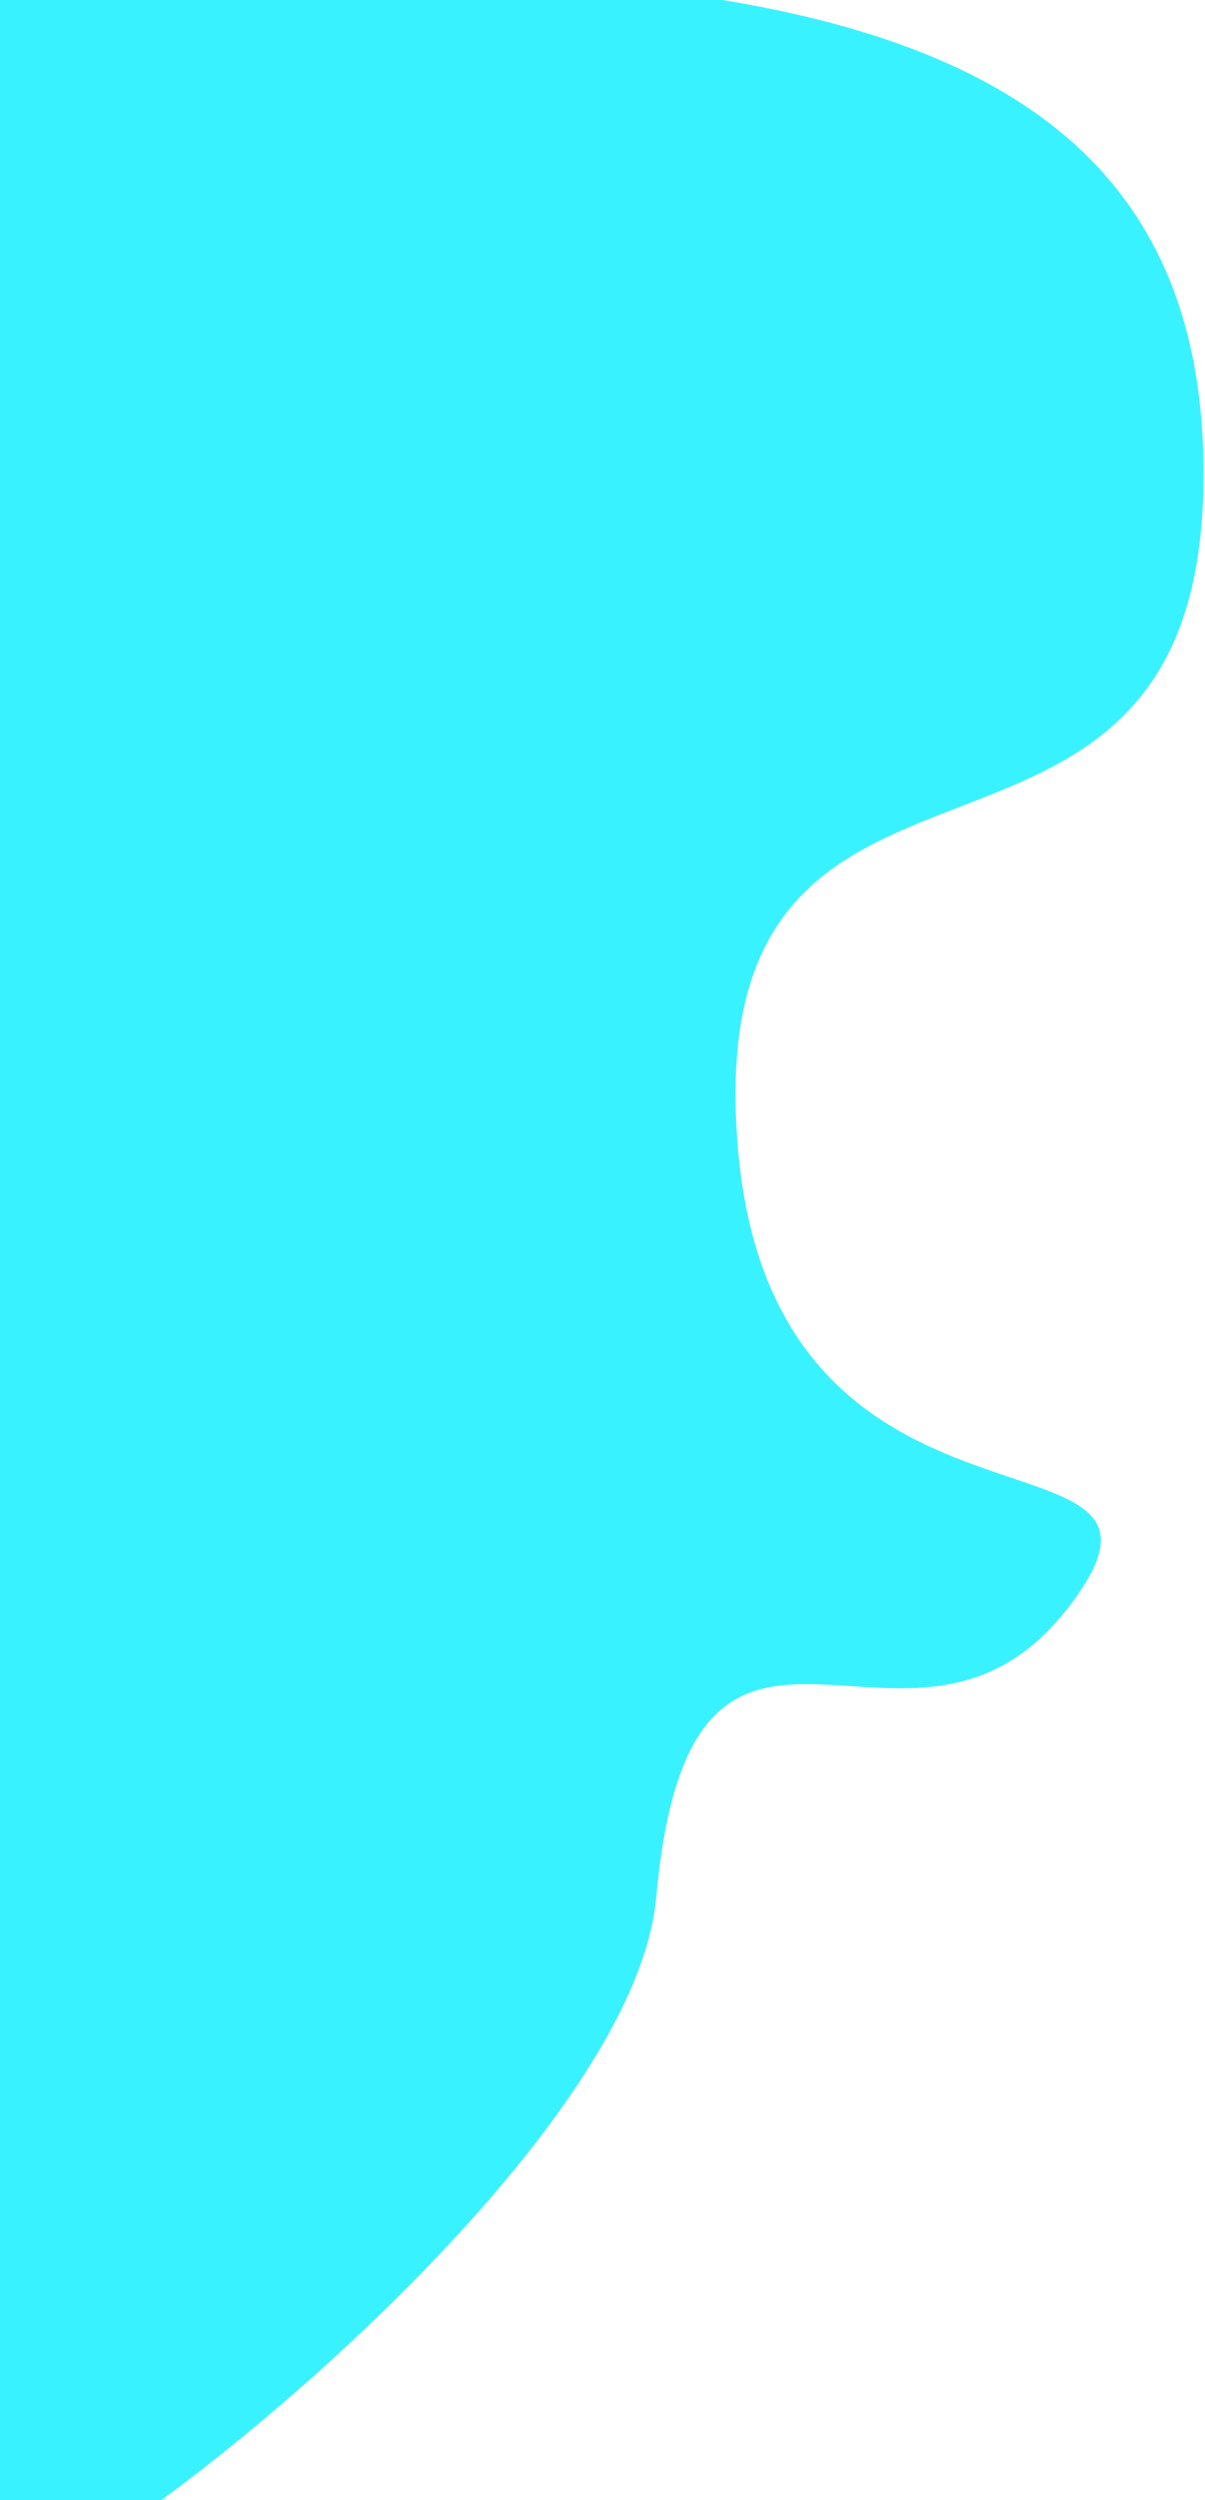 <?xml version="1.0" encoding="UTF-8"?> <svg xmlns="http://www.w3.org/2000/svg" width="393" height="815" viewBox="0 0 393 815" fill="none"> <path d="M392.5 157.5C394.5 5 251 -20 -1 -4V843.5C14.333 854.167 205.935 707.22 214 618.5C225.5 492 296 591 348 524.5C400 458 251.58 516.546 240.5 372.5C228.5 216.5 390.5 310 392.5 157.5Z" fill="#38F3FF"></path> </svg> 
